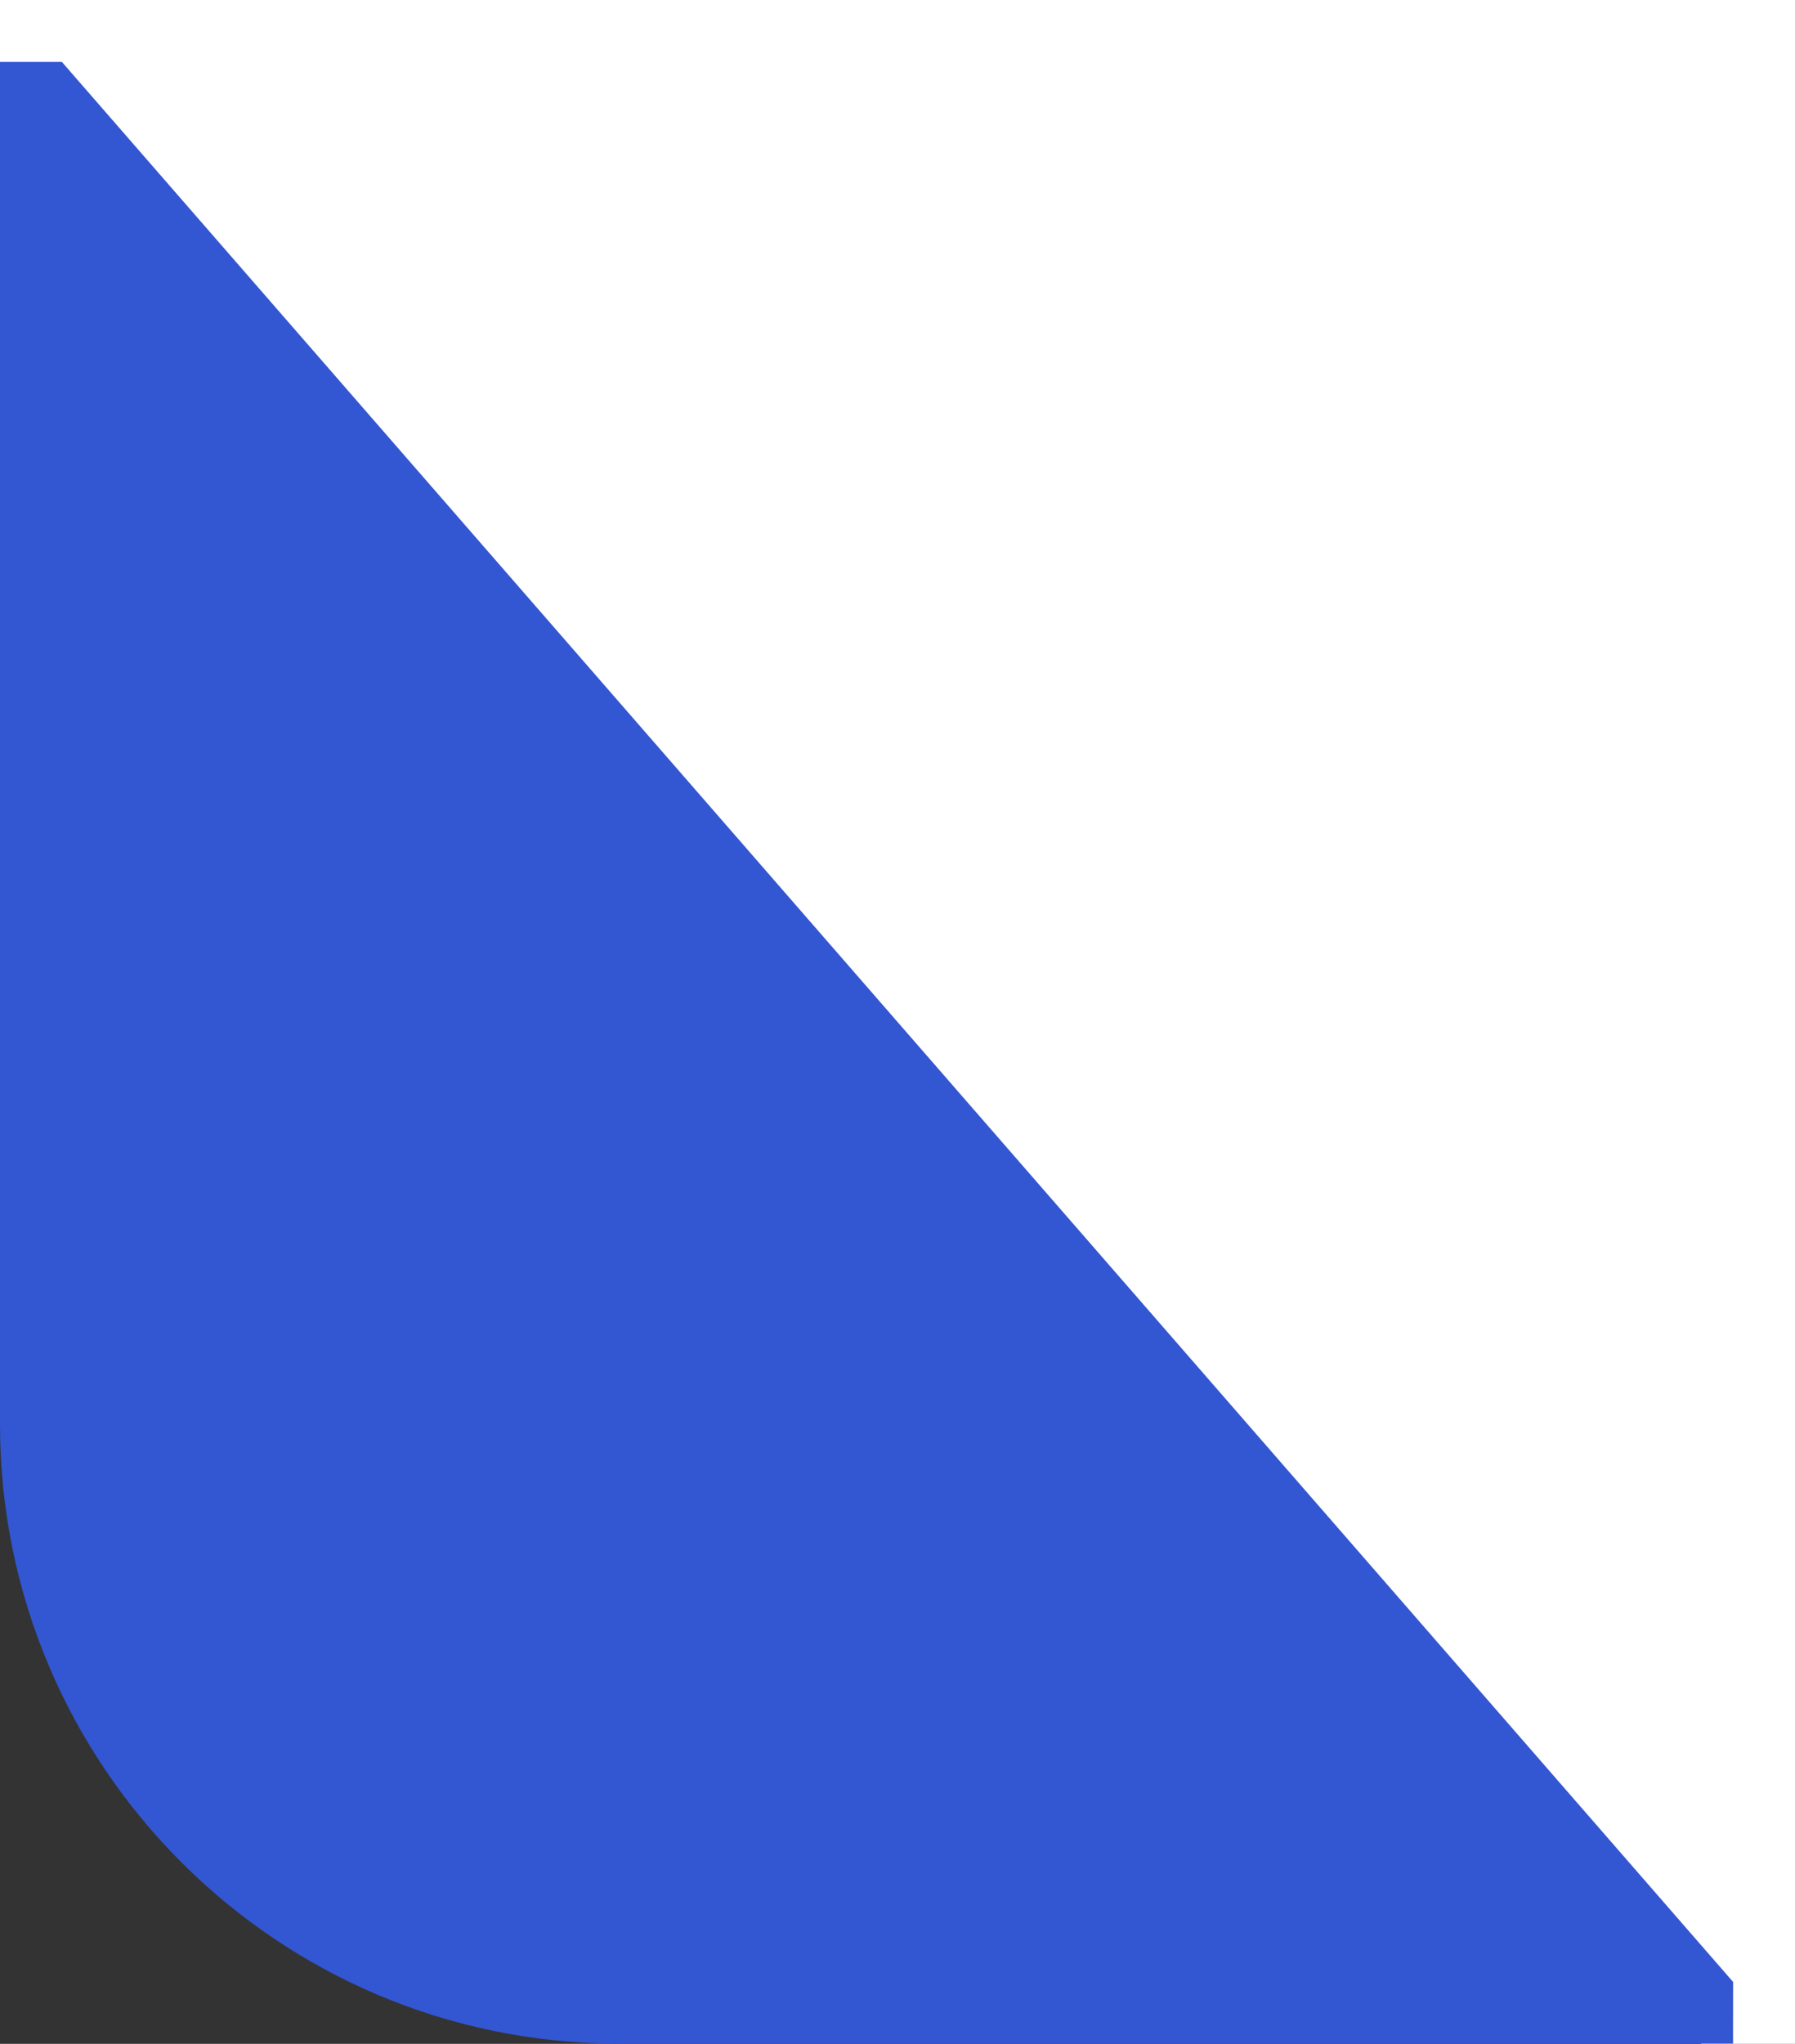 <?xml version="1.0" encoding="UTF-8"?> <svg xmlns="http://www.w3.org/2000/svg" width="29" height="33" viewBox="0 0 29 33" fill="none"><rect x="0" y="0" width="29" height="33" fill="#333333" stroke="none"/> <path d="M0 1.512L27.489 33L29 33L29 17.891L29 7.62939e-06L13.713 6.296e-06L0 5.09998e-06L0 1.512Z" fill="white"></path> <path d="M28 32L1 1H-0L-0 15.644L-0 22.996C-0 28.519 4.477 32.996 10 32.996H14.287H27.999L28 32Z" fill="#3356D2"></path> </svg> 